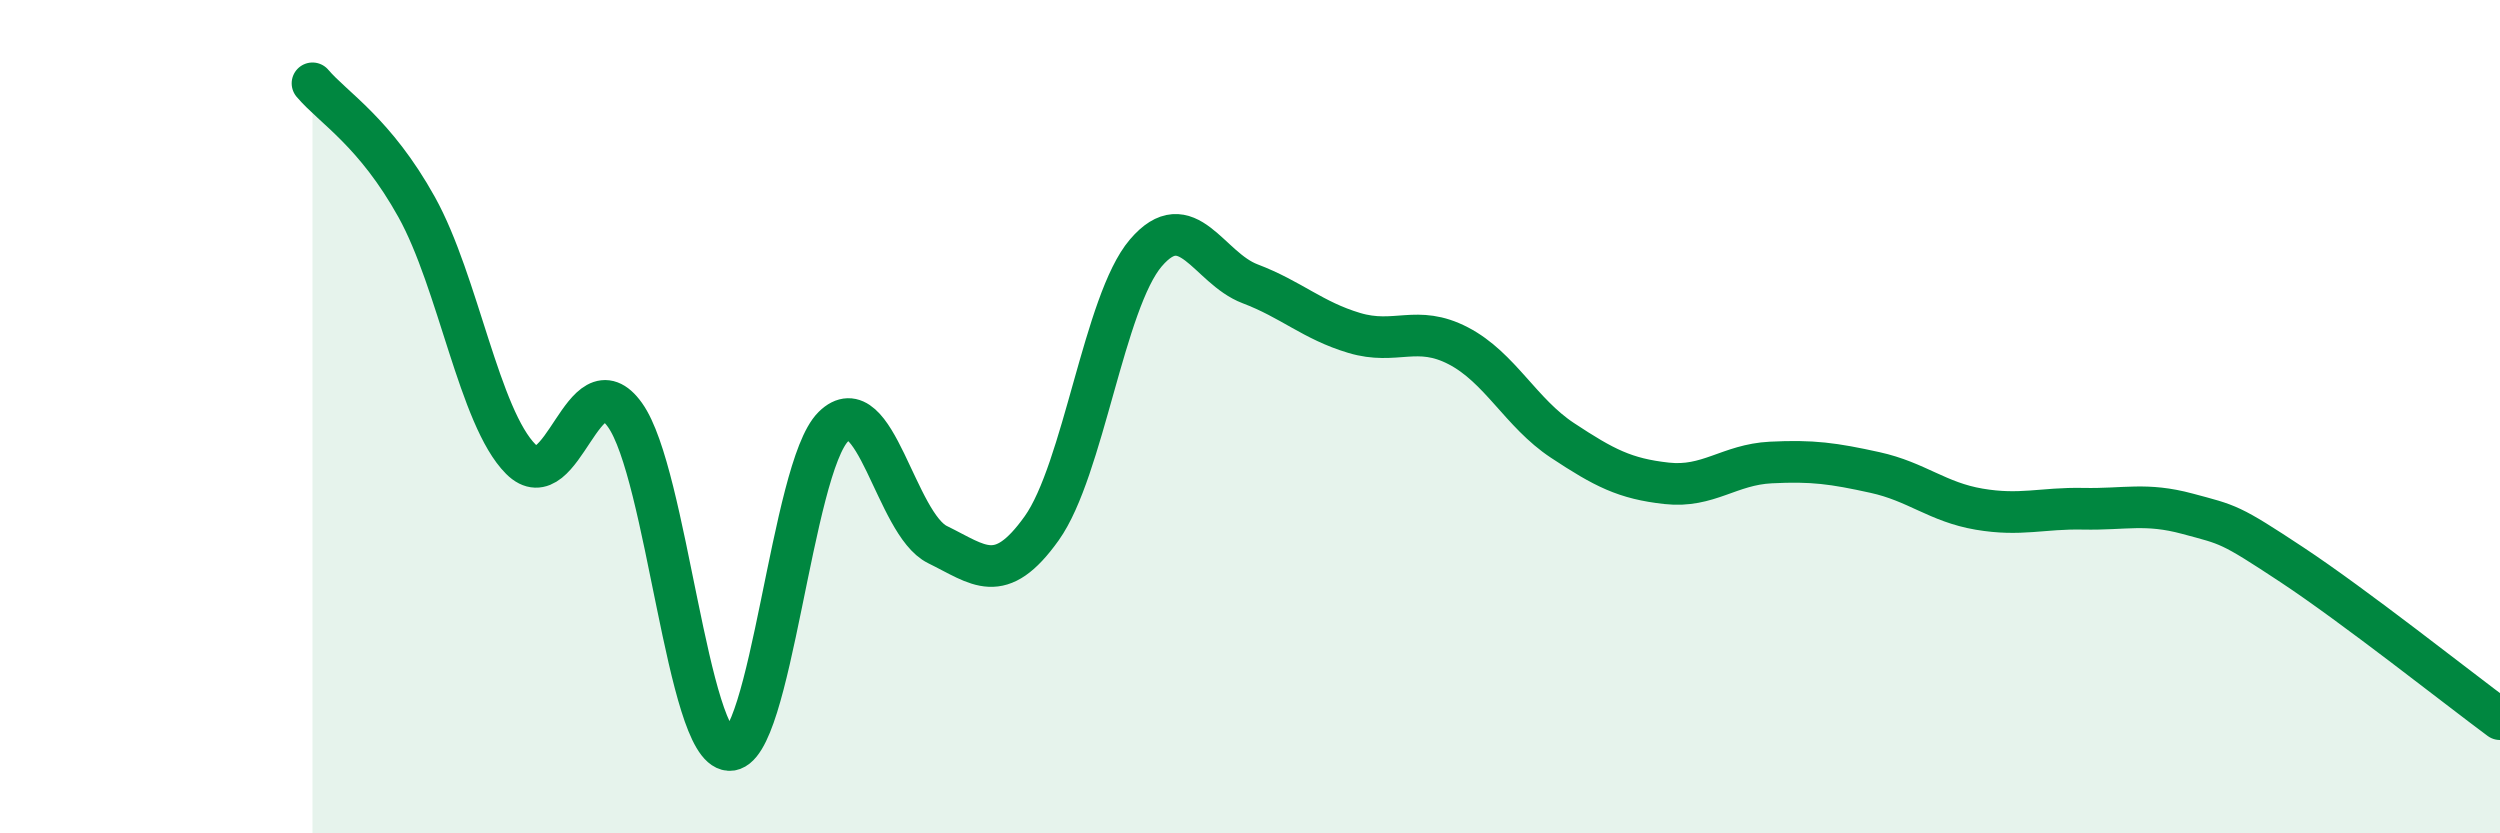 
    <svg width="60" height="20" viewBox="0 0 60 20" xmlns="http://www.w3.org/2000/svg">
      <path
        d="M 7.5,2 C 8,2.59 9,3.17 10,4.97 C 11,6.77 11.5,10.02 12.5,11.02 C 13.5,12.02 14,8.56 15,9.96 C 16,11.36 16.5,17.94 17.5,18 C 18.5,18.06 19,11.23 20,10.24 C 21,9.25 21.5,12.58 22.5,13.07 C 23.5,13.56 24,14.08 25,12.68 C 26,11.28 26.5,7.24 27.5,6.07 C 28.5,4.9 29,6.43 30,6.81 C 31,7.19 31.5,7.69 32.5,7.99 C 33.5,8.29 34,7.78 35,8.3 C 36,8.82 36.5,9.91 37.5,10.57 C 38.5,11.23 39,11.49 40,11.6 C 41,11.71 41.5,11.15 42.5,11.1 C 43.5,11.05 44,11.12 45,11.34 C 46,11.56 46.5,12.05 47.5,12.22 C 48.5,12.39 49,12.19 50,12.21 C 51,12.23 51.5,12.06 52.5,12.33 C 53.5,12.6 53.5,12.56 55,13.55 C 56.5,14.54 59,16.52 60,17.26L60 20L7.5 20Z"
        fill="#008740"
        opacity="0.1"
        stroke-linecap="round"
        stroke-linejoin="round"
      />
      <path
        d="M 7.5,2 C 8,2.59 9,3.17 10,4.97 C 11,6.77 11.5,10.02 12.5,11.02 C 13.5,12.02 14,8.56 15,9.96 C 16,11.36 16.5,17.94 17.5,18 C 18.5,18.06 19,11.23 20,10.24 C 21,9.25 21.5,12.58 22.5,13.07 C 23.5,13.56 24,14.08 25,12.68 C 26,11.28 26.5,7.24 27.5,6.07 C 28.5,4.9 29,6.43 30,6.81 C 31,7.19 31.5,7.69 32.5,7.99 C 33.5,8.29 34,7.78 35,8.3 C 36,8.82 36.5,9.91 37.5,10.57 C 38.5,11.23 39,11.49 40,11.6 C 41,11.71 41.5,11.15 42.5,11.1 C 43.5,11.05 44,11.12 45,11.34 C 46,11.56 46.5,12.05 47.5,12.22 C 48.5,12.39 49,12.19 50,12.21 C 51,12.23 51.5,12.06 52.5,12.33 C 53.5,12.6 53.5,12.56 55,13.55 C 56.5,14.54 59,16.52 60,17.26"
        stroke="#008740"
        stroke-width="1"
        fill="none"
        stroke-linecap="round"
        stroke-linejoin="round"
      />
    </svg>
  